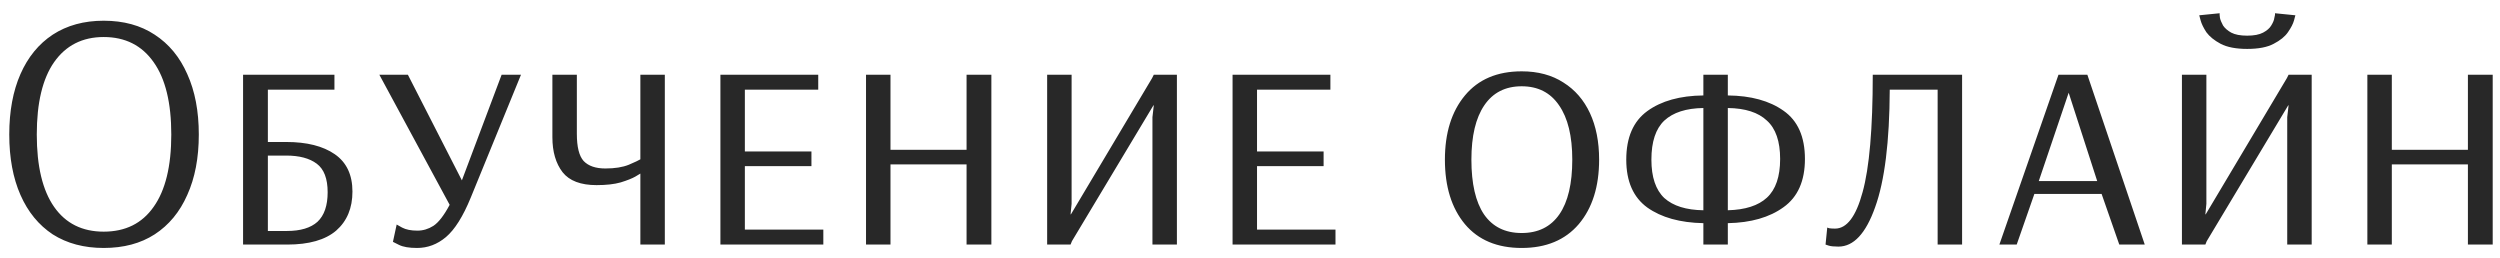 <?xml version="1.0" encoding="UTF-8"?> <svg xmlns="http://www.w3.org/2000/svg" width="184" height="19" viewBox="0 0 184 19" fill="none"><path d="M7.632 18.25C6.182 18.25 4.932 17.917 3.882 17.25C2.849 16.567 2.057 15.6 1.507 14.35C0.957 13.1 0.682 11.617 0.682 9.9C0.682 8.183 0.957 6.7 1.507 5.45C2.057 4.2 2.849 3.233 3.882 2.55C4.932 1.867 6.182 1.525 7.632 1.525C9.099 1.525 10.349 1.867 11.382 2.55C12.432 3.233 13.232 4.2 13.782 5.45C14.349 6.7 14.632 8.183 14.632 9.9C14.632 11.617 14.349 13.1 13.782 14.35C13.232 15.6 12.432 16.567 11.382 17.25C10.349 17.917 9.099 18.25 7.632 18.25ZM7.632 17.05C9.232 17.05 10.457 16.442 11.307 15.225C12.174 14.008 12.607 12.233 12.607 9.9C12.607 7.567 12.174 5.792 11.307 4.575C10.441 3.342 9.216 2.725 7.632 2.725C6.066 2.725 4.849 3.342 3.982 4.575C3.132 5.792 2.707 7.567 2.707 9.9C2.707 12.233 3.132 14.008 3.982 15.225C4.832 16.442 6.049 17.05 7.632 17.05ZM17.89 18V5.5H24.615V6.6H19.715V10.45H21.065C22.581 10.45 23.773 10.75 24.64 11.35C25.506 11.95 25.94 12.867 25.94 14.1C25.94 15.317 25.54 16.275 24.74 16.975C23.94 17.658 22.74 18 21.14 18H17.89ZM19.715 17H21.115C22.115 17 22.865 16.775 23.365 16.325C23.865 15.858 24.115 15.133 24.115 14.15C24.115 13.15 23.848 12.45 23.315 12.05C22.782 11.65 22.032 11.45 21.065 11.45H19.715V17ZM30.695 18.25C30.111 18.25 29.67 18.175 29.37 18.025C29.07 17.875 28.92 17.8 28.92 17.8L29.195 16.525C29.195 16.525 29.328 16.6 29.595 16.75C29.878 16.9 30.253 16.975 30.72 16.975C31.136 16.975 31.528 16.858 31.895 16.625C32.278 16.375 32.678 15.858 33.095 15.075L27.92 5.5H30.02L33.995 13.275L36.92 5.5H38.345L34.645 14.55C34.078 15.933 33.47 16.9 32.82 17.45C32.186 17.983 31.478 18.25 30.695 18.25ZM47.131 18V12.775C47.131 12.775 47.006 12.85 46.756 13C46.523 13.133 46.165 13.275 45.681 13.425C45.215 13.558 44.623 13.625 43.906 13.625C42.74 13.625 41.906 13.308 41.406 12.675C40.906 12.025 40.656 11.167 40.656 10.1V5.5H42.456V9.85C42.456 10.817 42.623 11.483 42.956 11.85C43.306 12.217 43.84 12.4 44.556 12.4C45.256 12.4 45.831 12.308 46.281 12.125C46.748 11.925 47.031 11.792 47.131 11.725V5.5H48.931V18H47.131ZM53.022 18V5.5H60.222V6.6H54.822V11.15H59.722V12.225H54.822V16.9H60.597V18H53.022ZM63.739 18V5.5H65.54V11.025H71.139V5.5H72.965V18H71.139V12.1H65.54V18H63.739ZM77.07 18V5.5H78.87V15L78.794 15.775H78.82L84.794 5.75L84.919 5.5H86.62V18H84.82V8.625L84.919 7.75H84.894L78.894 17.75L78.794 18H77.07ZM90.717 18V5.5H97.917V6.6H92.517V11.15H97.417V12.225H92.517V16.9H98.292V18H90.717ZM111.995 18.25C110.195 18.25 108.803 17.667 107.82 16.5C106.836 15.317 106.345 13.733 106.345 11.75C106.345 9.783 106.836 8.208 107.82 7.025C108.803 5.842 110.195 5.25 111.995 5.25C113.195 5.25 114.22 5.525 115.07 6.075C115.92 6.608 116.57 7.358 117.02 8.325C117.47 9.292 117.695 10.433 117.695 11.75C117.695 13.733 117.195 15.317 116.195 16.5C115.195 17.667 113.795 18.25 111.995 18.25ZM111.995 17.15C113.211 17.15 114.136 16.692 114.77 15.775C115.403 14.858 115.72 13.517 115.72 11.75C115.72 10.017 115.395 8.683 114.745 7.75C114.111 6.817 113.195 6.35 111.995 6.35C110.795 6.35 109.878 6.817 109.245 7.75C108.611 8.683 108.295 10.017 108.295 11.75C108.295 13.517 108.603 14.858 109.22 15.775C109.853 16.692 110.778 17.15 111.995 17.15ZM125.368 18V16.425C123.652 16.392 122.277 16.008 121.243 15.275C120.21 14.525 119.693 13.35 119.693 11.75C119.693 10.117 120.21 8.925 121.243 8.175C122.277 7.425 123.652 7.042 125.368 7.025V5.5H127.168V7.025C128.868 7.042 130.235 7.417 131.268 8.15C132.318 8.883 132.843 10.067 132.843 11.7C132.843 13.317 132.318 14.5 131.268 15.25C130.235 16 128.868 16.392 127.168 16.425V18H125.368ZM125.368 15.475V7.95C124.102 7.967 123.143 8.275 122.493 8.875C121.86 9.475 121.543 10.433 121.543 11.75C121.543 13.033 121.86 13.975 122.493 14.575C123.143 15.158 124.102 15.458 125.368 15.475ZM127.168 15.475C128.452 15.442 129.41 15.133 130.043 14.55C130.693 13.95 131.018 13 131.018 11.7C131.018 10.4 130.693 9.458 130.043 8.875C129.41 8.275 128.452 7.967 127.168 7.95V15.475ZM135.31 18.15C134.977 18.15 134.735 18.125 134.585 18.075C134.435 18.025 134.36 18 134.36 18L134.485 16.75C134.485 16.75 134.535 16.767 134.635 16.8C134.752 16.817 134.894 16.825 135.06 16.825C135.927 16.825 136.602 15.933 137.085 14.15C137.585 12.35 137.835 9.467 137.835 5.5H144.41V18H142.61V6.6H139.085C139.069 10.433 138.71 13.317 138.01 15.25C137.327 17.183 136.427 18.15 135.31 18.15ZM147.154 18L151.504 5.5H153.629L157.854 18H155.979L154.679 14.275H149.729L148.429 18H147.154ZM150.054 13.325H154.354L152.254 6.825L150.054 13.325ZM165.39 3.6C164.573 3.6 163.923 3.475 163.44 3.225C162.973 2.975 162.623 2.692 162.39 2.375C162.173 2.042 162.032 1.75 161.965 1.5C161.898 1.25 161.865 1.125 161.865 1.125L163.365 0.975V1.1C163.365 1.1 163.373 1.175 163.39 1.325C163.423 1.475 163.498 1.658 163.615 1.875C163.748 2.075 163.948 2.25 164.215 2.4C164.498 2.55 164.89 2.625 165.39 2.625C165.89 2.625 166.282 2.55 166.565 2.4C166.848 2.25 167.048 2.075 167.165 1.875C167.298 1.658 167.373 1.475 167.39 1.325C167.423 1.175 167.44 1.1 167.44 1.1V0.975L168.94 1.125C168.94 1.125 168.907 1.25 168.84 1.5C168.773 1.75 168.623 2.042 168.39 2.375C168.173 2.692 167.823 2.975 167.34 3.225C166.873 3.475 166.223 3.6 165.39 3.6ZM160.59 18V5.5H162.39V15L162.315 15.775H162.34L168.315 5.75L168.44 5.5H170.14V18H168.34V8.625L168.44 7.75H168.415L162.415 17.75L162.315 18H160.59ZM174.238 18V5.5H176.038V11.025H181.638V5.5H183.463V18H181.638V12.1H176.038V18H174.238Z" fill="#282828"></path></svg> 